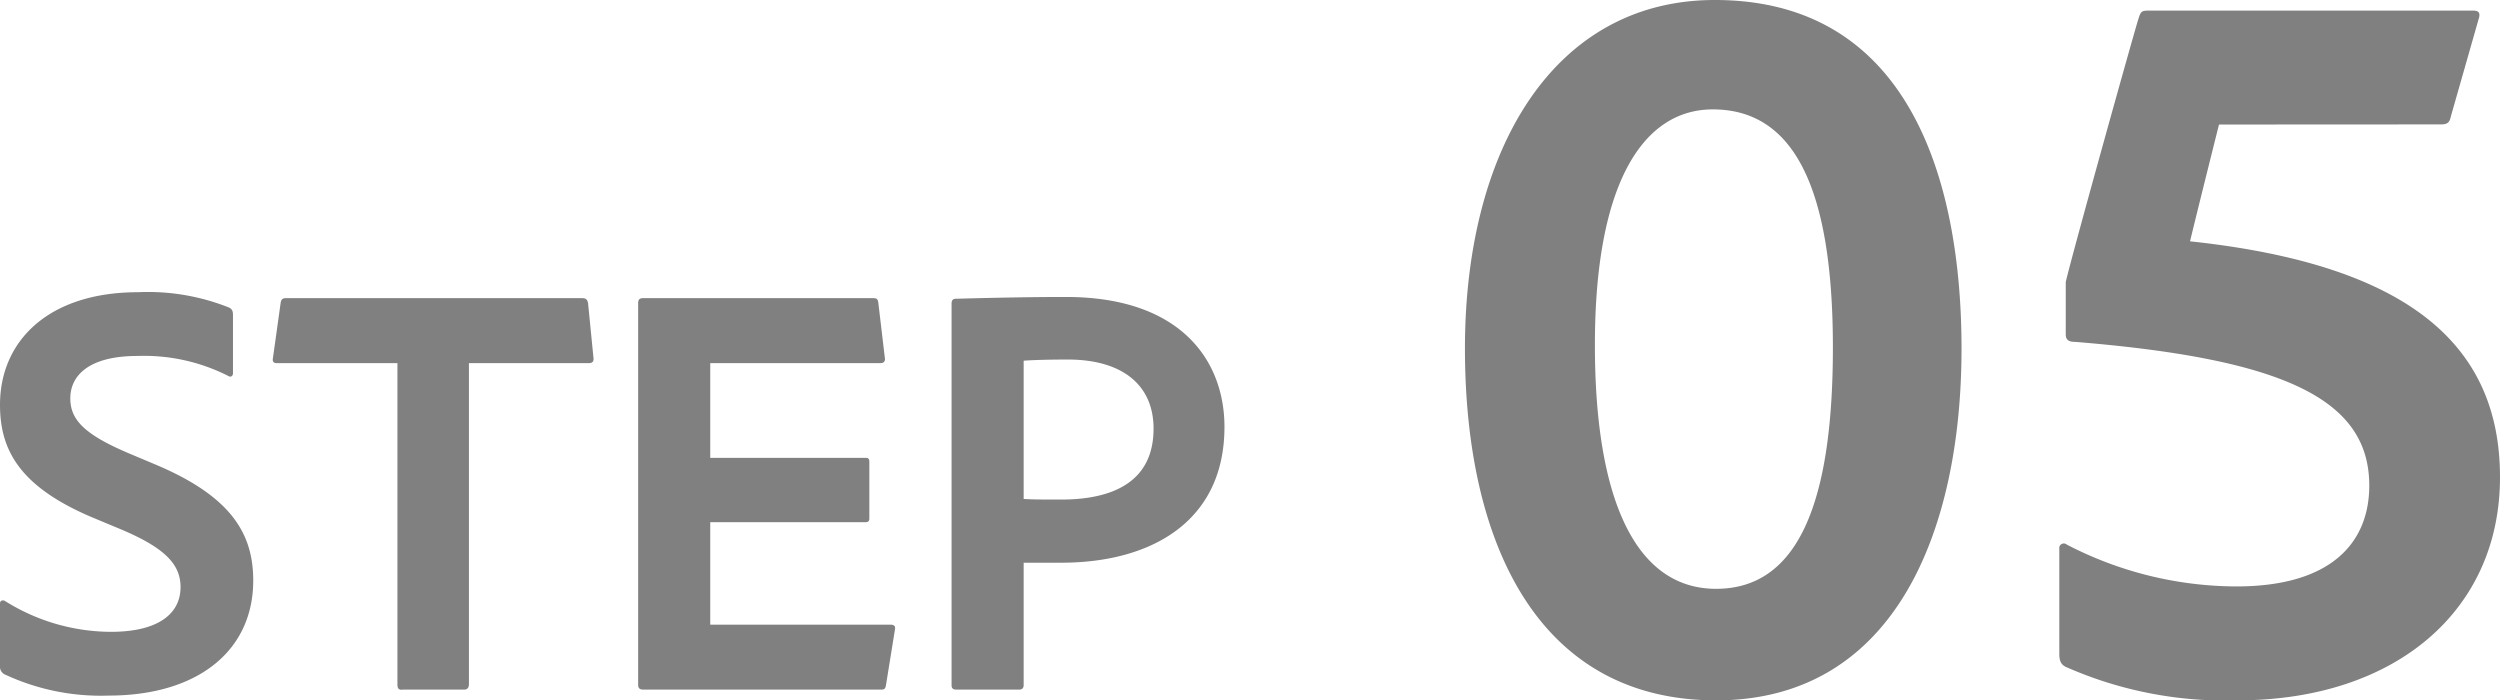 <svg xmlns="http://www.w3.org/2000/svg" width="104.893" height="29.385" viewBox="0 0 104.893 29.385">
  <path id="パス_1548" data-name="パス 1548" d="M5.45.25c3.775,0,6.075-1.9,6.075-4.825,0-1.975-.925-3.55-4.175-4.9l-.95-.4c-1.975-.825-2.55-1.45-2.55-2.35C3.85-13.1,4.525-14,6.675-14a7.809,7.809,0,0,1,3.775.825c.15.1.225,0,.225-.1V-15.7c0-.175-.025-.25-.15-.325a9.165,9.165,0,0,0-3.825-.65c-3.775,0-5.8,2.05-5.8,4.725,0,1.875.8,3.425,3.875,4.725l1.2.5c1.9.8,2.5,1.5,2.5,2.425,0,1.075-.875,1.875-2.925,1.875a8.412,8.412,0,0,1-4.45-1.3c-.1-.05-.2,0-.2.1v2.6a.371.371,0,0,0,.175.375A9.515,9.515,0,0,0,5.45.25ZM17.575-.225c0,.175.05.25.225.225h2.575c.125,0,.2-.075.2-.225V-13.7h5.05c.125,0,.2-.075.175-.225L25.575-16.2c-.025-.175-.1-.225-.25-.225H12.9c-.15,0-.2.05-.225.2L12.35-13.9c-.025.125.025.2.15.2h5.075Zm20.875-2.3c.025-.125-.025-.2-.175-.2H30.7v-4.3h6.5c.1,0,.175-.025.175-.15V-9.55c0-.15-.05-.175-.175-.175H30.7V-13.7h7.15c.15,0,.2-.1.175-.225L37.75-16.25c-.025-.15-.075-.175-.225-.175h-9.65c-.15,0-.2.075-.2.2V-.2c0,.125.05.2.225.2h9.95c.15,0,.2-.025.225-.2Zm2.375,2.35c0,.125.075.175.2.175H43.65c.15,0,.2-.075.2-.2V-5.325h1.575c3.775,0,6.85-1.725,6.85-5.7,0-2.75-1.8-5.45-6.65-5.45-1.825,0-3.675.05-4.625.075-.125,0-.175.075-.175.2ZM43.85-13.8c.275-.025.975-.05,1.85-.05,2.3,0,3.6,1.075,3.6,2.9,0,2.275-1.775,2.975-3.875,2.975-.825,0-1.15,0-1.575-.025ZM72.763-24.345c3.33,0,5.04,3.15,5.04,9.99,0,6.57-1.485,10.125-4.9,10.125s-5.085-3.825-5.085-10.215C67.813-21.33,69.883-24.345,72.763-24.345ZM72.9.45C80.458.45,83.2-6.75,83.2-14.31c0-6.84-2.07-14.625-10.35-14.625-6.75,0-10.485,6.255-10.485,14.625C62.368-6.075,65.473.45,72.9.45Zm30.42-24.165c.27,0,.36-.09.405-.315l1.17-4.1c.09-.27,0-.36-.225-.36H91.033c-.27,0-.315.045-.4.315-.09.225-2.79,9.9-3.06,11.07v2.2c0,.27.18.315.405.315,8.82.72,12.33,2.43,12.33,6.03,0,2.3-1.485,4.23-5.58,4.23a15.517,15.517,0,0,1-7.11-1.755.192.192,0,0,0-.315.18v4.41c0,.315.09.45.27.54A16.535,16.535,0,0,0,94.768.45c6.66,0,11.025-3.78,11.025-9.36,0-5.49-3.735-8.91-13.005-9.9.27-1.125.9-3.645,1.215-4.9Z" transform="translate(-0.9 28.935)" fill="gray"/>
</svg>
